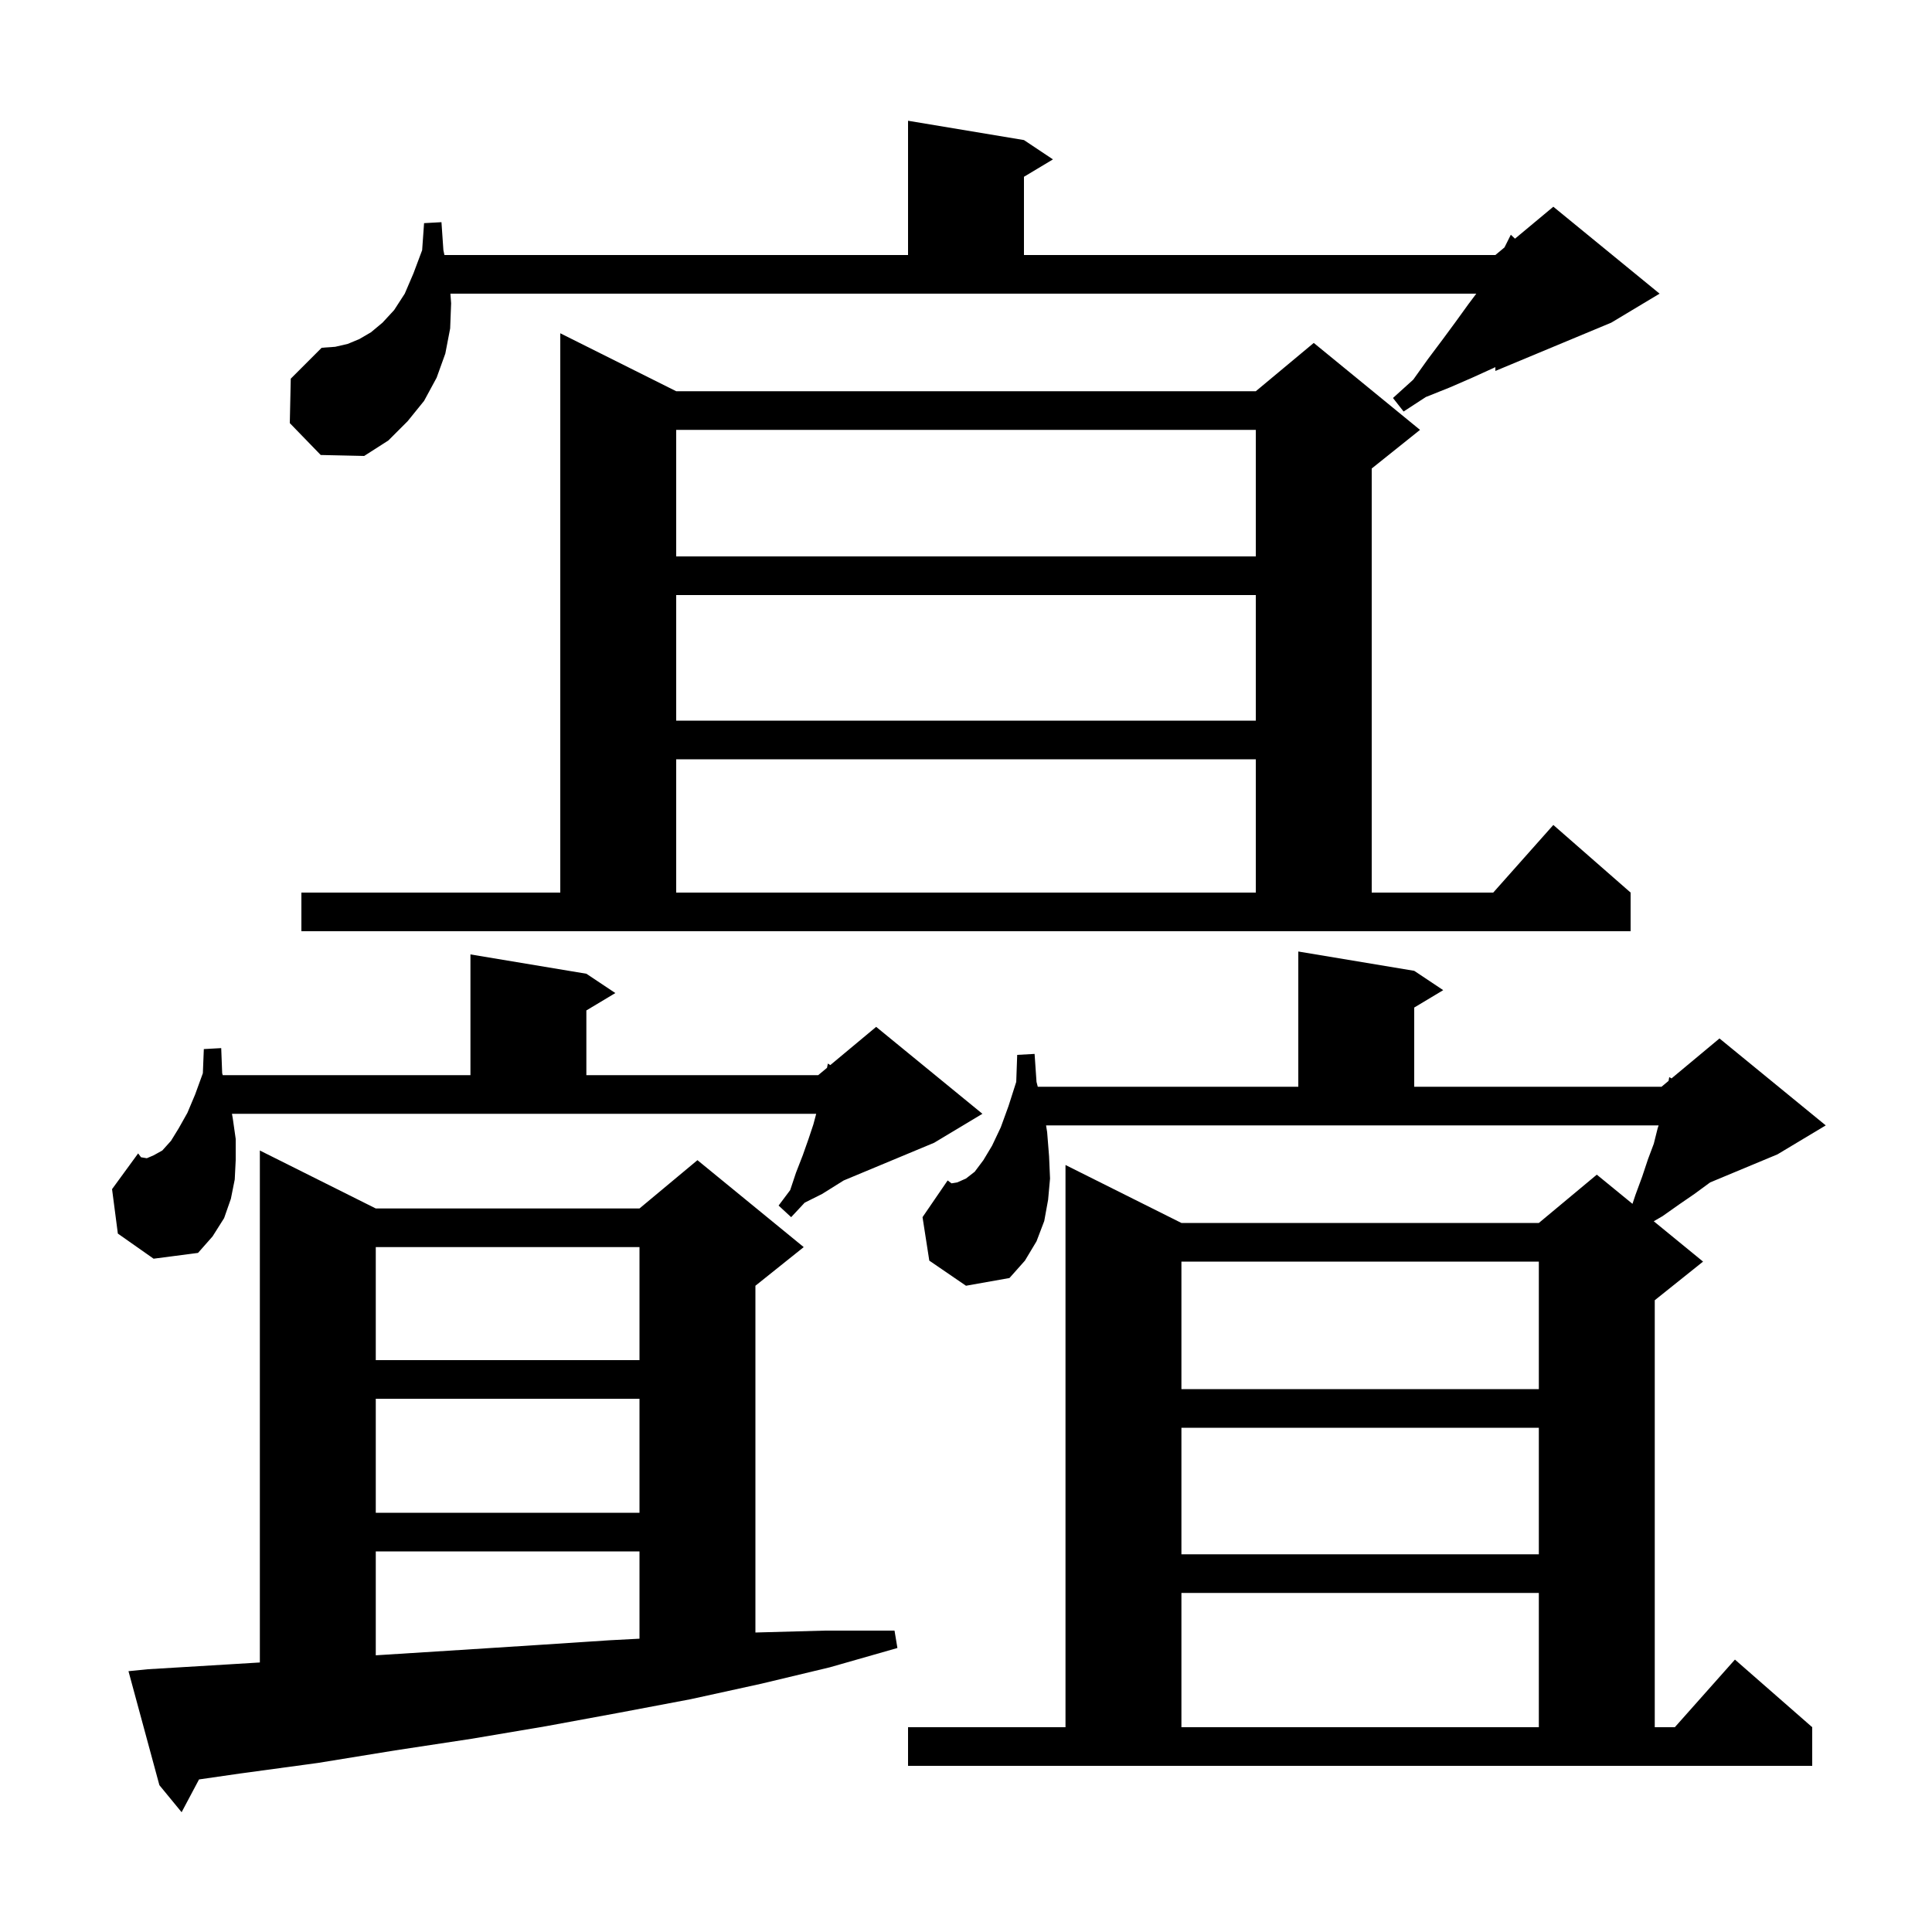<svg xmlns="http://www.w3.org/2000/svg" xmlns:xlink="http://www.w3.org/1999/xlink" version="1.1" baseProfile="full" viewBox="0 0 200 200" width="200" height="200"><g fill="currentColor"><path d="M 15.3 172.8 L 23.6 172.3 L 26.9 172.099 L 26.9 119.1 L 38.9 125.1 L 66.2 125.1 L 72.2 120.1 L 83.2 129.1 L 78.2 133.1 L 78.2 168.997 L 85.4 168.8 L 92.6 168.8 L 92.9 170.6 L 85.9 172.6 L 78.8 174.3 L 71.5 175.9 L 64.1 177.3 L 56.5 178.7 L 48.8 180.0 L 40.9 181.2 L 32.9 182.5 L 24.8 183.6 L 20.603 184.207 L 18.8 187.6 L 16.5 184.8 L 13.3 173.0 Z M 94.0 178.8 L 110.3 178.8 L 110.3 120.6 L 122.3 126.6 L 159.3 126.6 L 165.3 121.6 L 168.993 124.621 L 169.3 123.7 L 170.0 121.8 L 170.6 120.0 L 171.2 118.4 L 171.6 116.8 L 171.7 116.5 L 108.288 116.5 L 108.4 117.2 L 108.6 119.7 L 108.7 122.0 L 108.5 124.2 L 108.1 126.4 L 107.3 128.5 L 106.1 130.5 L 104.5 132.3 L 100.0 133.1 L 96.2 130.5 L 95.5 126.0 L 98.1 122.2 L 98.5 122.5 L 99.1 122.4 L 100.0 122.0 L 100.9 121.3 L 101.8 120.1 L 102.7 118.6 L 103.6 116.7 L 104.4 114.5 L 105.2 112.0 L 105.3 109.2 L 107.1 109.1 L 107.3 112.0 L 107.43 112.5 L 134.4 112.5 L 134.4 98.5 L 146.4 100.5 L 149.4 102.5 L 146.4 104.3 L 146.4 112.5 L 172.0 112.5 L 172.729 111.893 L 172.8 111.5 L 173.034 111.638 L 178.0 107.5 L 189.0 116.5 L 184.0 119.5 L 177.04 122.4 L 176.9 122.5 L 175.4 123.6 L 173.8 124.7 L 172.1 125.9 L 171.196 126.424 L 176.3 130.6 L 171.3 134.6 L 171.3 178.8 L 173.378 178.8 L 179.6 171.8 L 187.6 178.8 L 187.6 182.8 L 94.0 182.8 Z M 122.3 164.9 L 122.3 178.8 L 159.3 178.8 L 159.3 164.9 Z M 38.9 160.6 L 38.9 171.356 L 39.8 171.3 L 47.7 170.8 L 55.5 170.3 L 63.1 169.8 L 66.2 169.637 L 66.2 160.6 Z M 122.3 147.8 L 122.3 160.9 L 159.3 160.9 L 159.3 147.8 Z M 38.9 144.8 L 38.9 156.6 L 66.2 156.6 L 66.2 144.8 Z M 122.3 130.6 L 122.3 143.8 L 159.3 143.8 L 159.3 130.6 Z M 38.9 129.1 L 38.9 140.8 L 66.2 140.8 L 66.2 129.1 Z M 12.2 127.7 L 11.6 123.1 L 14.3 119.4 L 14.6 119.8 L 15.2 119.9 L 15.9 119.6 L 16.8 119.1 L 17.7 118.1 L 18.5 116.8 L 19.4 115.2 L 20.2 113.3 L 21.0 111.1 L 21.1 108.6 L 22.9 108.5 L 23.0 111.1 L 23.058 111.3 L 48.7 111.3 L 48.7 98.8 L 60.7 100.8 L 63.7 102.8 L 60.7 104.6 L 60.7 111.3 L 84.7 111.3 L 85.612 110.54 L 85.7 110.1 L 85.952 110.257 L 90.7 106.3 L 101.7 115.3 L 96.7 118.3 L 87.34 122.2 L 85.1 123.6 L 83.3 124.5 L 81.9 126.0 L 80.6 124.8 L 81.8 123.2 L 82.4 121.4 L 83.1 119.6 L 83.7 117.9 L 84.2 116.4 L 84.493 115.3 L 24.013 115.3 L 24.1 115.8 L 24.4 117.9 L 24.4 120.1 L 24.3 122.1 L 23.9 124.1 L 23.2 126.1 L 22.0 128.0 L 20.5 129.7 L 15.9 130.3 Z M 31.2 92.4 L 58.0 92.4 L 58.0 34.5 L 70.0 40.5 L 130.0 40.5 L 136.0 35.5 L 147.0 44.5 L 142.0 48.5 L 142.0 92.4 L 154.578 92.4 L 160.8 85.4 L 168.8 92.4 L 168.8 96.4 L 31.2 96.4 Z M 70.0 78.6 L 70.0 92.4 L 130.0 92.4 L 130.0 78.6 Z M 70.0 61.6 L 70.0 74.6 L 130.0 74.6 L 130.0 61.6 Z M 70.0 44.5 L 70.0 57.6 L 130.0 57.6 L 130.0 44.5 Z M 30.0 43.8 L 30.1 39.2 L 33.3 36.0 L 34.7 35.9 L 36.0 35.6 L 37.2 35.1 L 38.4 34.4 L 39.6 33.4 L 40.8 32.1 L 41.9 30.4 L 42.8 28.3 L 43.7 25.9 L 43.9 23.1 L 45.7 23.0 L 45.9 25.9 L 46.007 26.4 L 94.0 26.4 L 94.0 12.5 L 106.0 14.5 L 109.0 16.5 L 106.0 18.3 L 106.0 26.4 L 154.8 26.4 L 155.743 25.614 L 156.4 24.3 L 156.832 24.707 L 160.8 21.4 L 171.8 30.4 L 166.8 33.4 L 154.8 38.4 L 154.8 38.005 L 154.6 38.1 L 152.4 39.1 L 150.1 40.1 L 147.6 41.1 L 145.3 42.6 L 144.2 41.2 L 146.3 39.3 L 147.8 37.2 L 149.3 35.2 L 150.7 33.3 L 152.0 31.5 L 152.825 30.4 L 46.626 30.4 L 46.7 31.4 L 46.6 34.0 L 46.1 36.6 L 45.2 39.1 L 43.9 41.5 L 42.2 43.6 L 40.2 45.6 L 37.7 47.2 L 33.2 47.1 Z "/></g></svg>